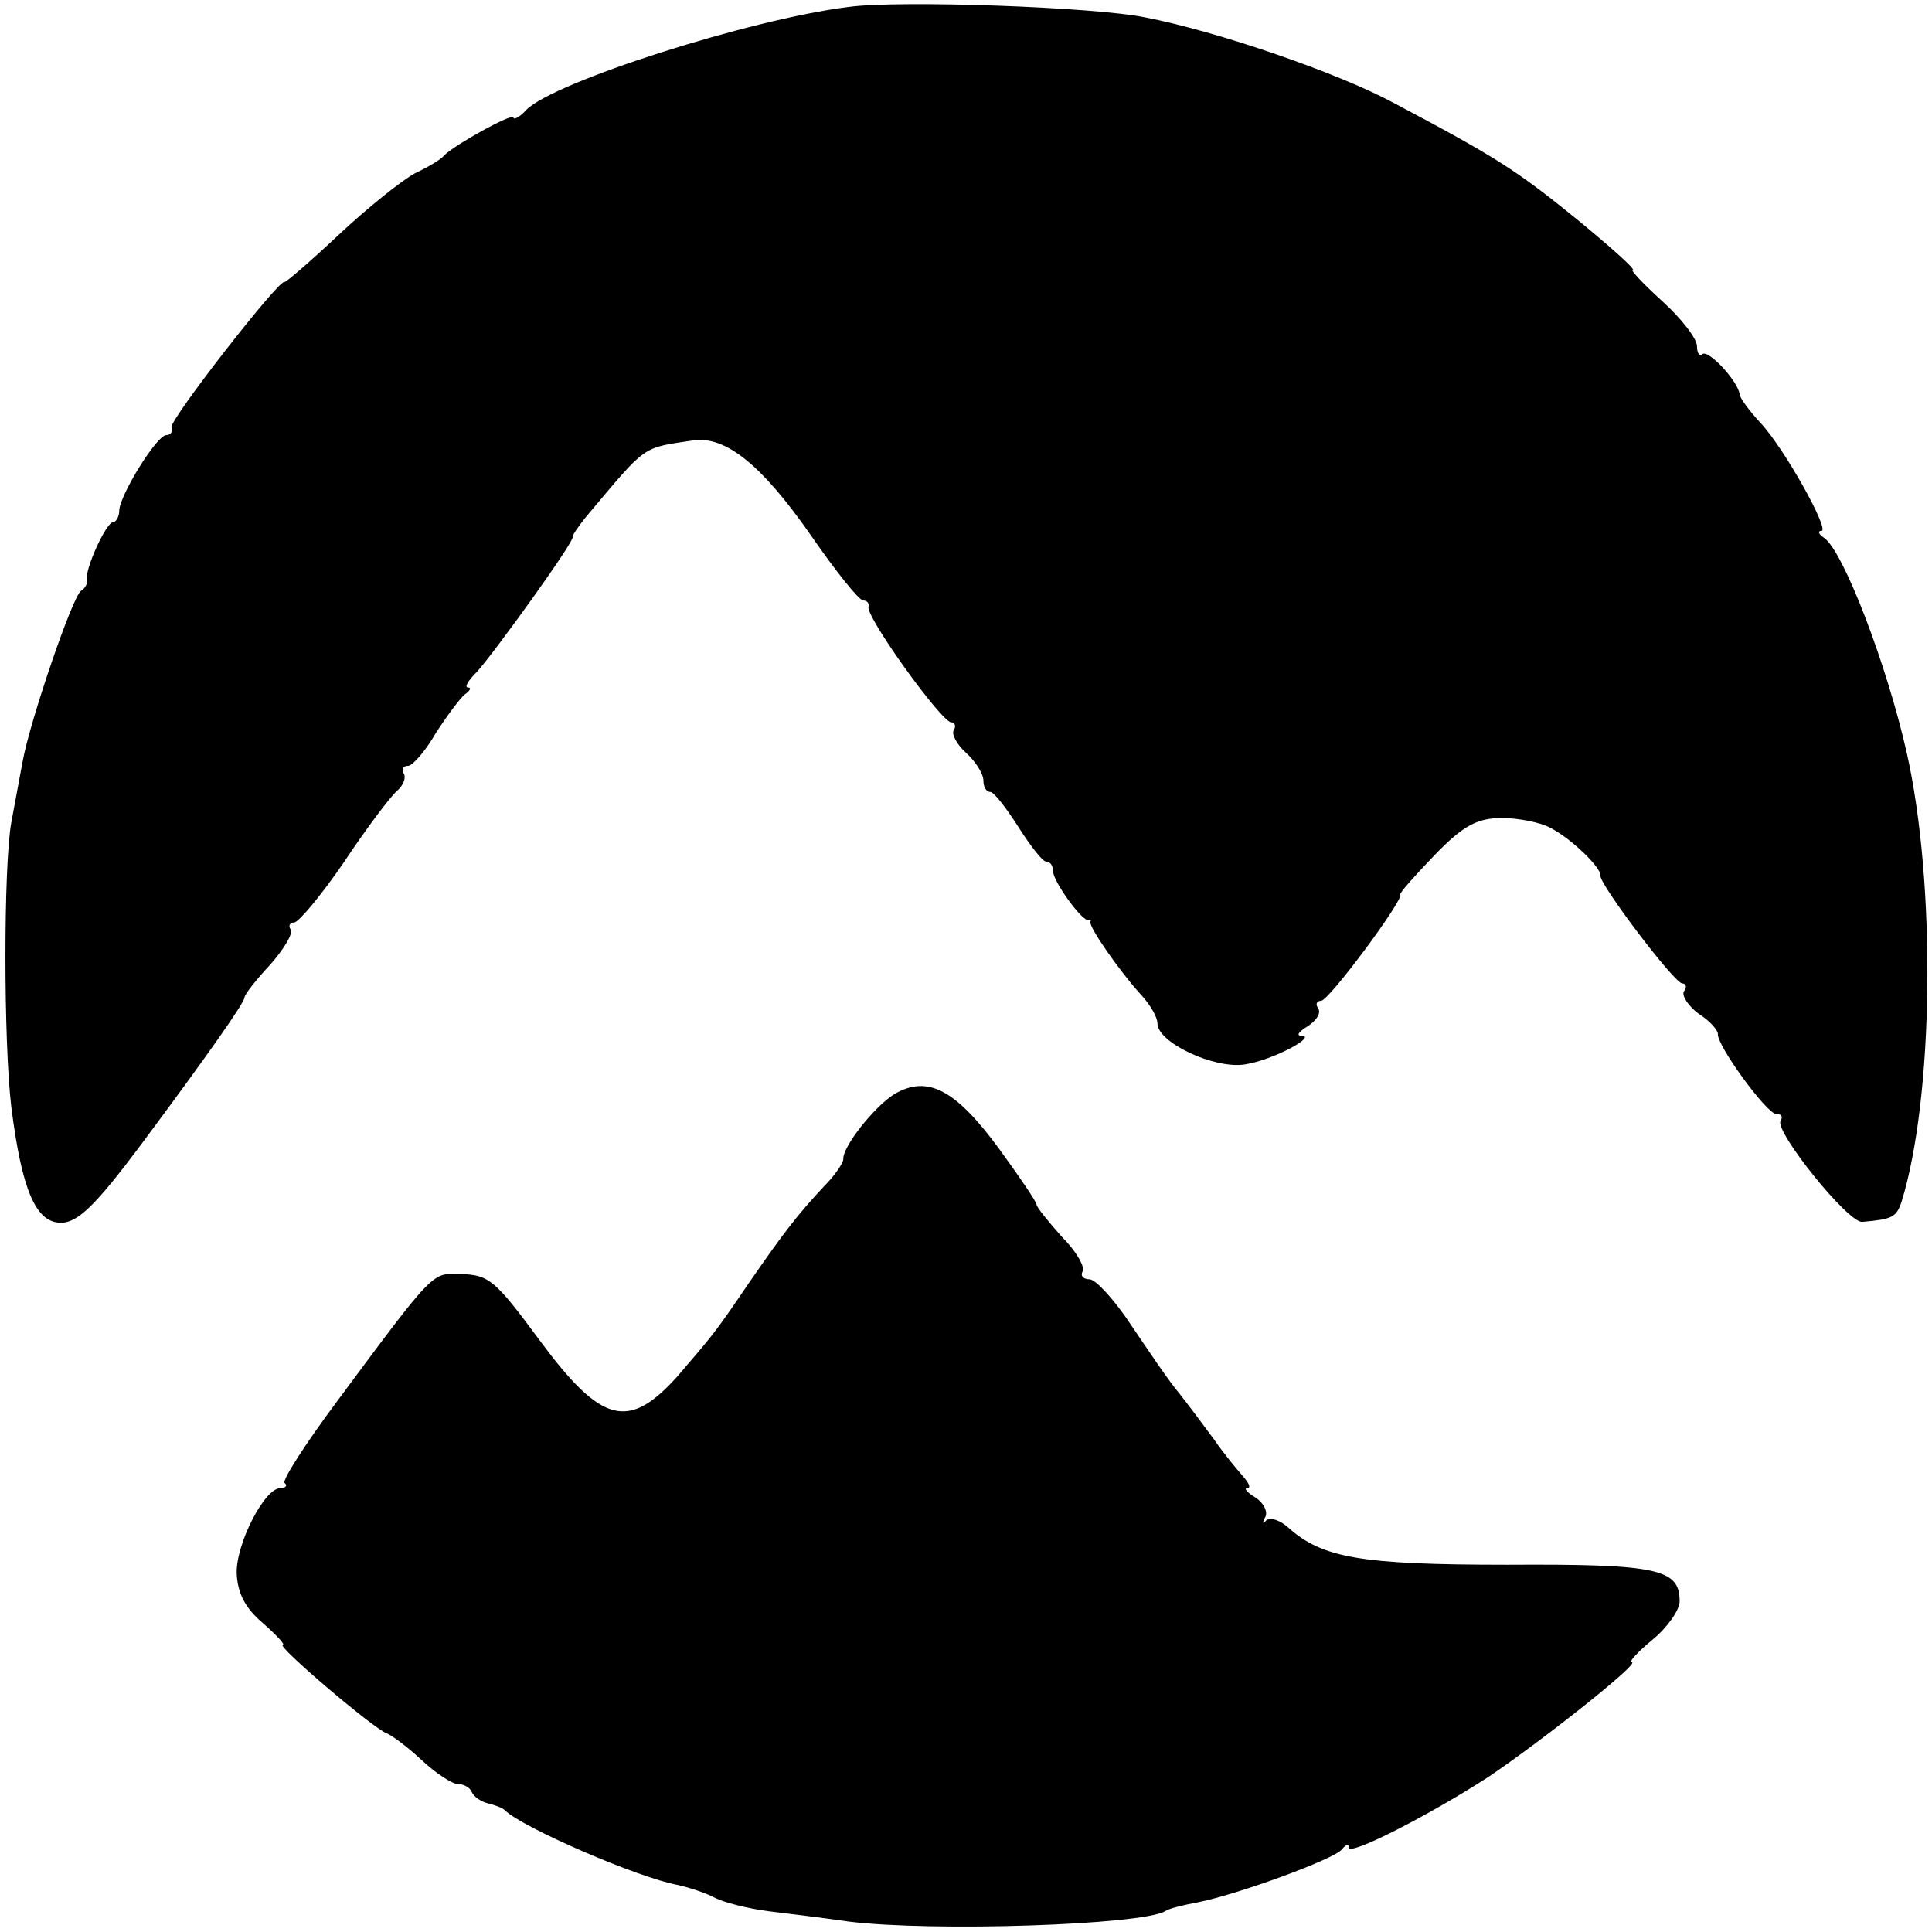 <?xml version="1.0" standalone="no"?>
<!DOCTYPE svg PUBLIC "-//W3C//DTD SVG 20010904//EN"
 "http://www.w3.org/TR/2001/REC-SVG-20010904/DTD/svg10.dtd">
<svg version="1.0" xmlns="http://www.w3.org/2000/svg"
 width="222pt" height="222pt" viewBox="0 0 222 222"
 preserveAspectRatio="xMidYMid meet">
<g transform="translate(0,222) scale(0.1,-0.1)"
fill="#000000" stroke="none">
<path d="M975 2212 c-113 -14 -338 -86 -370 -118 -8 -9 -15 -12 -15 -9 0 6
-69 -32 -80 -44 -3 -4 -18 -13 -33 -20 -15 -8 -55 -40 -88 -71 -33 -31 -61
-55 -62 -54 -5 5 -132 -158 -130 -167 2 -5 -1 -9 -6 -9 -11 0 -54 -70 -54 -87
0 -7 -4 -13 -7 -13 -8 0 -33 -55 -30 -66 1 -4 -2 -10 -7 -13 -10 -7 -59 -151
-67 -196 -3 -16 -9 -48 -13 -70 -9 -50 -9 -252 0 -327 12 -95 28 -133 57 -133
19 0 39 19 90 87 79 106 121 166 121 172 0 3 13 20 29 37 16 18 27 36 24 41
-3 4 -1 8 4 8 5 0 31 31 57 69 26 39 53 75 61 82 7 6 11 15 8 20 -3 5 -1 9 5
9 5 0 20 17 32 38 13 20 28 40 33 44 6 4 8 8 4 8 -5 0 0 8 10 18 20 22 113
151 110 155 -1 1 7 13 17 25 69 82 62 77 122 86 37 5 78 -28 134 -108 29 -42
56 -76 61 -76 4 0 7 -3 6 -7 -4 -11 84 -133 95 -133 4 0 6 -4 3 -9 -3 -4 3
-16 14 -26 11 -10 20 -24 20 -32 0 -7 3 -13 8 -13 4 0 18 -18 32 -40 14 -22
28 -40 32 -40 5 0 8 -5 8 -11 0 -12 35 -60 41 -56 2 1 3 0 2 -2 -3 -5 35 -59
59 -85 10 -11 18 -25 18 -32 0 -22 66 -53 101 -47 32 5 84 33 64 33 -6 0 -2 5
8 11 9 6 15 14 12 20 -4 5 -2 9 3 9 9 0 95 116 91 122 -1 2 17 22 40 46 33 34
49 42 77 42 19 0 44 -5 55 -11 24 -12 59 -46 58 -55 -2 -9 85 -124 94 -124 4
0 6 -4 2 -9 -3 -5 5 -17 17 -26 13 -8 22 -19 22 -23 -2 -12 56 -92 67 -92 6 0
8 -3 5 -8 -7 -12 78 -118 94 -116 34 3 39 5 45 23 37 119 40 365 6 516 -23
102 -73 232 -95 247 -6 4 -8 8 -3 8 10 0 -42 94 -70 124 -13 14 -24 29 -24 33
-2 15 -36 52 -43 46 -3 -3 -6 1 -6 9 0 9 -18 32 -40 52 -22 20 -37 36 -34 36
4 0 -25 26 -64 58 -69 56 -92 71 -211 134 -63 34 -202 82 -285 98 -58 12 -283
20 -341 12z"/>
<path d="M1028 963 c-24 -15 -60 -61 -59 -75 0 -4 -9 -18 -22 -31 -30 -32 -47
-54 -87 -112 -40 -59 -41 -59 -82 -107 -56 -62 -87 -54 -158 42 -51 69 -58 75
-90 76 -34 1 -29 7 -144 -148 -35 -47 -62 -89 -59 -92 4 -3 1 -6 -5 -6 -18 0
-51 -64 -50 -98 1 -23 10 -40 30 -57 16 -14 26 -25 23 -25 -9 0 106 -98 120
-102 5 -2 23 -15 39 -30 17 -16 36 -28 42 -28 7 0 14 -4 16 -9 2 -5 10 -11 18
-13 8 -2 17 -5 20 -8 20 -20 154 -78 199 -86 13 -3 32 -9 43 -15 10 -5 37 -12
60 -15 24 -3 66 -8 93 -12 97 -12 338 -4 364 12 4 3 21 7 37 10 46 9 158 50
166 61 4 5 8 7 8 2 0 -10 92 37 160 81 61 41 176 132 165 132 -4 0 7 12 24 26
17 14 31 34 31 44 0 37 -24 43 -198 42 -170 0 -213 8 -252 43 -9 8 -20 12 -25
8 -4 -5 -5 -3 -1 4 3 6 -2 16 -11 22 -10 6 -14 11 -10 11 5 0 2 6 -5 14 -7 8
-22 26 -33 42 -11 15 -29 39 -40 53 -12 14 -36 50 -55 78 -19 29 -41 53 -48
53 -7 0 -11 4 -8 9 3 5 -7 23 -24 40 -16 18 -29 34 -29 37 0 3 -19 31 -43 64
-50 68 -82 85 -120 63z"/>
</g>
</svg>
